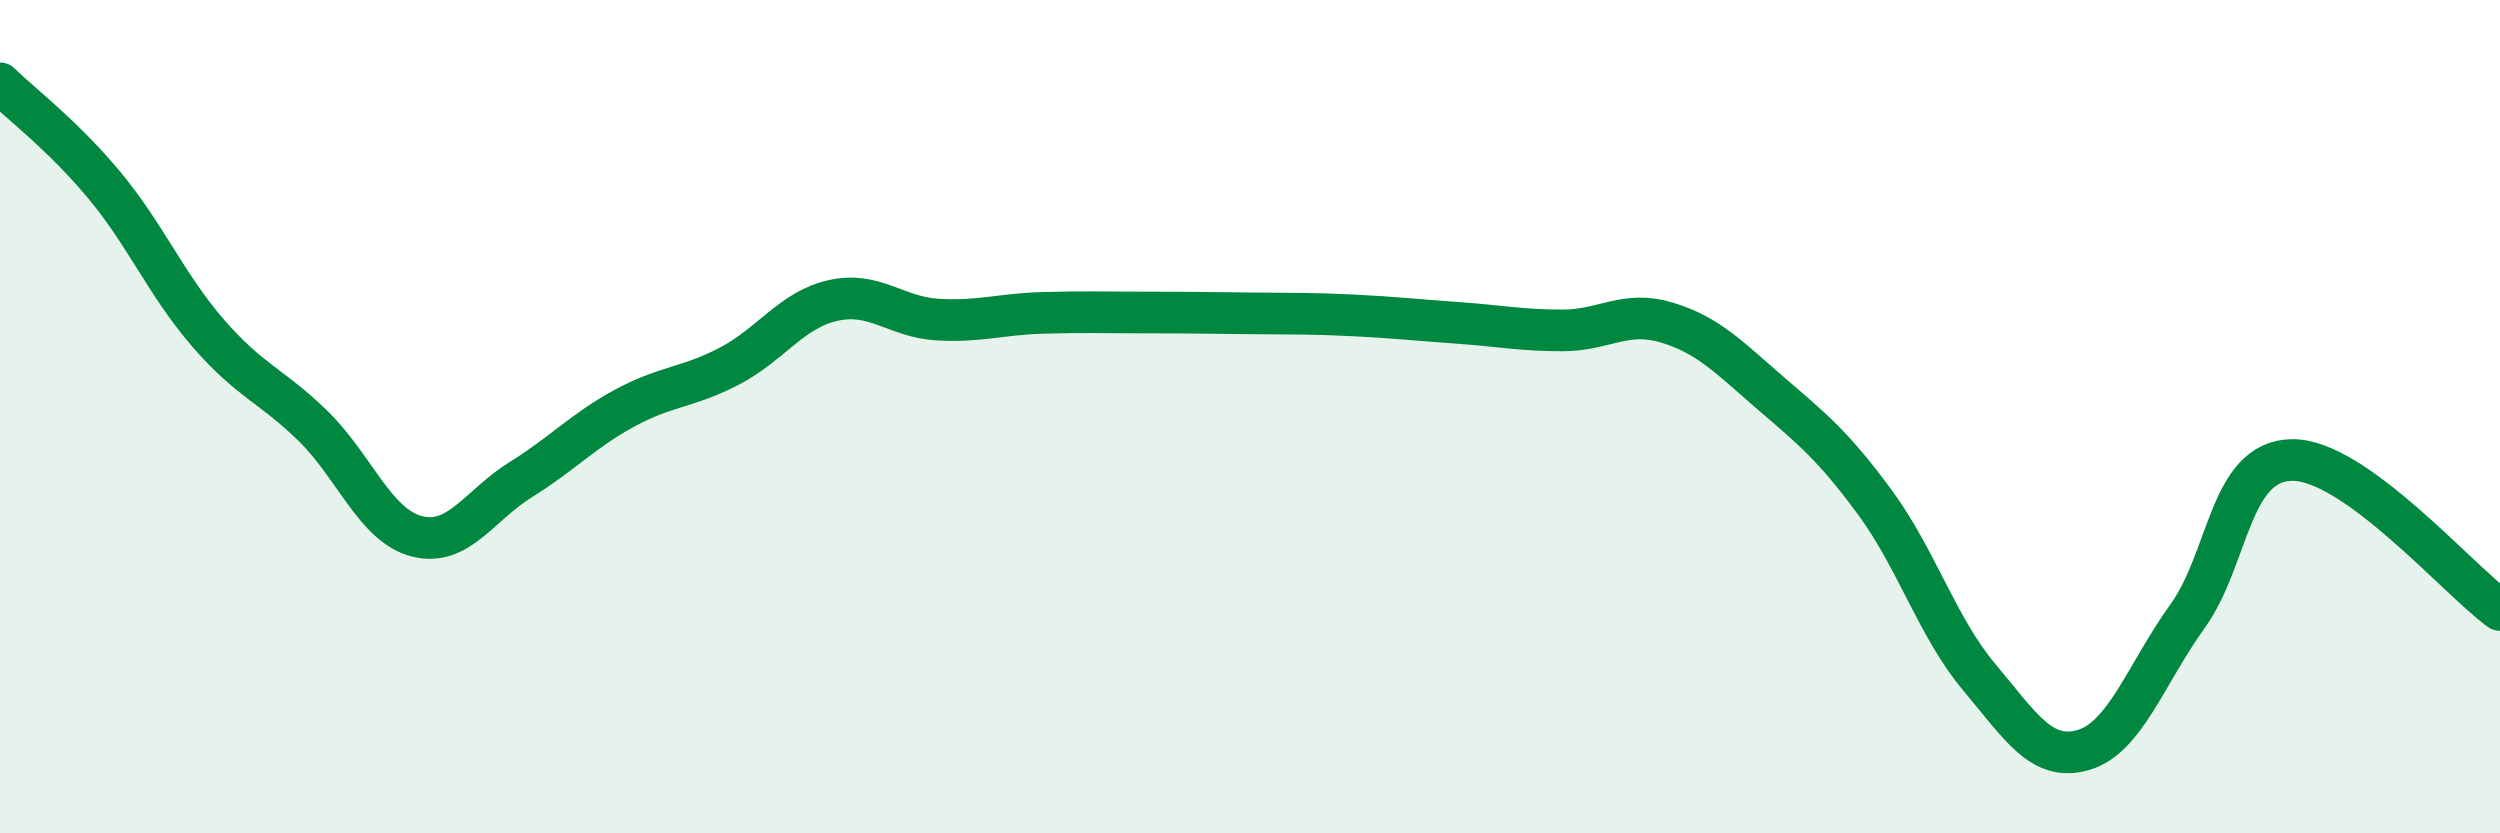 
    <svg width="60" height="20" viewBox="0 0 60 20" xmlns="http://www.w3.org/2000/svg">
      <path
        d="M 0,2 C 0.5,2.49 1.5,3.24 2.5,4.44 C 3.5,5.64 4,6.85 5,8 C 6,9.15 6.5,9.24 7.5,10.21 C 8.5,11.18 9,12.61 10,12.87 C 11,13.13 11.5,12.13 12.5,11.51 C 13.5,10.89 14,10.33 15,9.79 C 16,9.25 16.5,9.31 17.5,8.79 C 18.5,8.27 19,7.43 20,7.21 C 21,6.99 21.5,7.61 22.5,7.67 C 23.5,7.73 24,7.54 25,7.51 C 26,7.48 26.5,7.5 27.5,7.5 C 28.5,7.5 29,7.51 30,7.52 C 31,7.53 31.5,7.52 32.5,7.57 C 33.5,7.62 34,7.68 35,7.75 C 36,7.82 36.5,7.93 37.5,7.93 C 38.5,7.93 39,7.44 40,7.74 C 41,8.04 41.5,8.58 42.5,9.44 C 43.5,10.3 44,10.7 45,12.06 C 46,13.42 46.5,15.06 47.5,16.25 C 48.5,17.44 49,18.29 50,18 C 51,17.71 51.5,16.18 52.5,14.79 C 53.5,13.4 53.5,11.07 55,11.04 C 56.5,11.01 59,13.92 60,14.64L60 20L0 20Z"
        fill="#008740"
        opacity="0.1"
        stroke-linecap="round"
        stroke-linejoin="round"
      />
      <path
        d="M 0,2 C 0.5,2.49 1.5,3.24 2.5,4.44 C 3.5,5.64 4,6.85 5,8 C 6,9.15 6.5,9.24 7.5,10.21 C 8.5,11.18 9,12.61 10,12.87 C 11,13.13 11.5,12.13 12.5,11.51 C 13.5,10.89 14,10.33 15,9.79 C 16,9.25 16.5,9.31 17.5,8.79 C 18.5,8.27 19,7.43 20,7.21 C 21,6.99 21.5,7.61 22.5,7.67 C 23.5,7.73 24,7.54 25,7.51 C 26,7.48 26.5,7.5 27.5,7.5 C 28.5,7.5 29,7.51 30,7.52 C 31,7.53 31.5,7.52 32.5,7.57 C 33.5,7.62 34,7.68 35,7.75 C 36,7.82 36.5,7.93 37.5,7.93 C 38.5,7.93 39,7.44 40,7.74 C 41,8.04 41.5,8.58 42.5,9.44 C 43.5,10.3 44,10.7 45,12.06 C 46,13.42 46.5,15.06 47.5,16.25 C 48.5,17.44 49,18.29 50,18 C 51,17.71 51.5,16.18 52.5,14.79 C 53.5,13.4 53.5,11.07 55,11.04 C 56.5,11.01 59,13.92 60,14.64"
        stroke="#008740"
        stroke-width="1"
        fill="none"
        stroke-linecap="round"
        stroke-linejoin="round"
      />
    </svg>
  